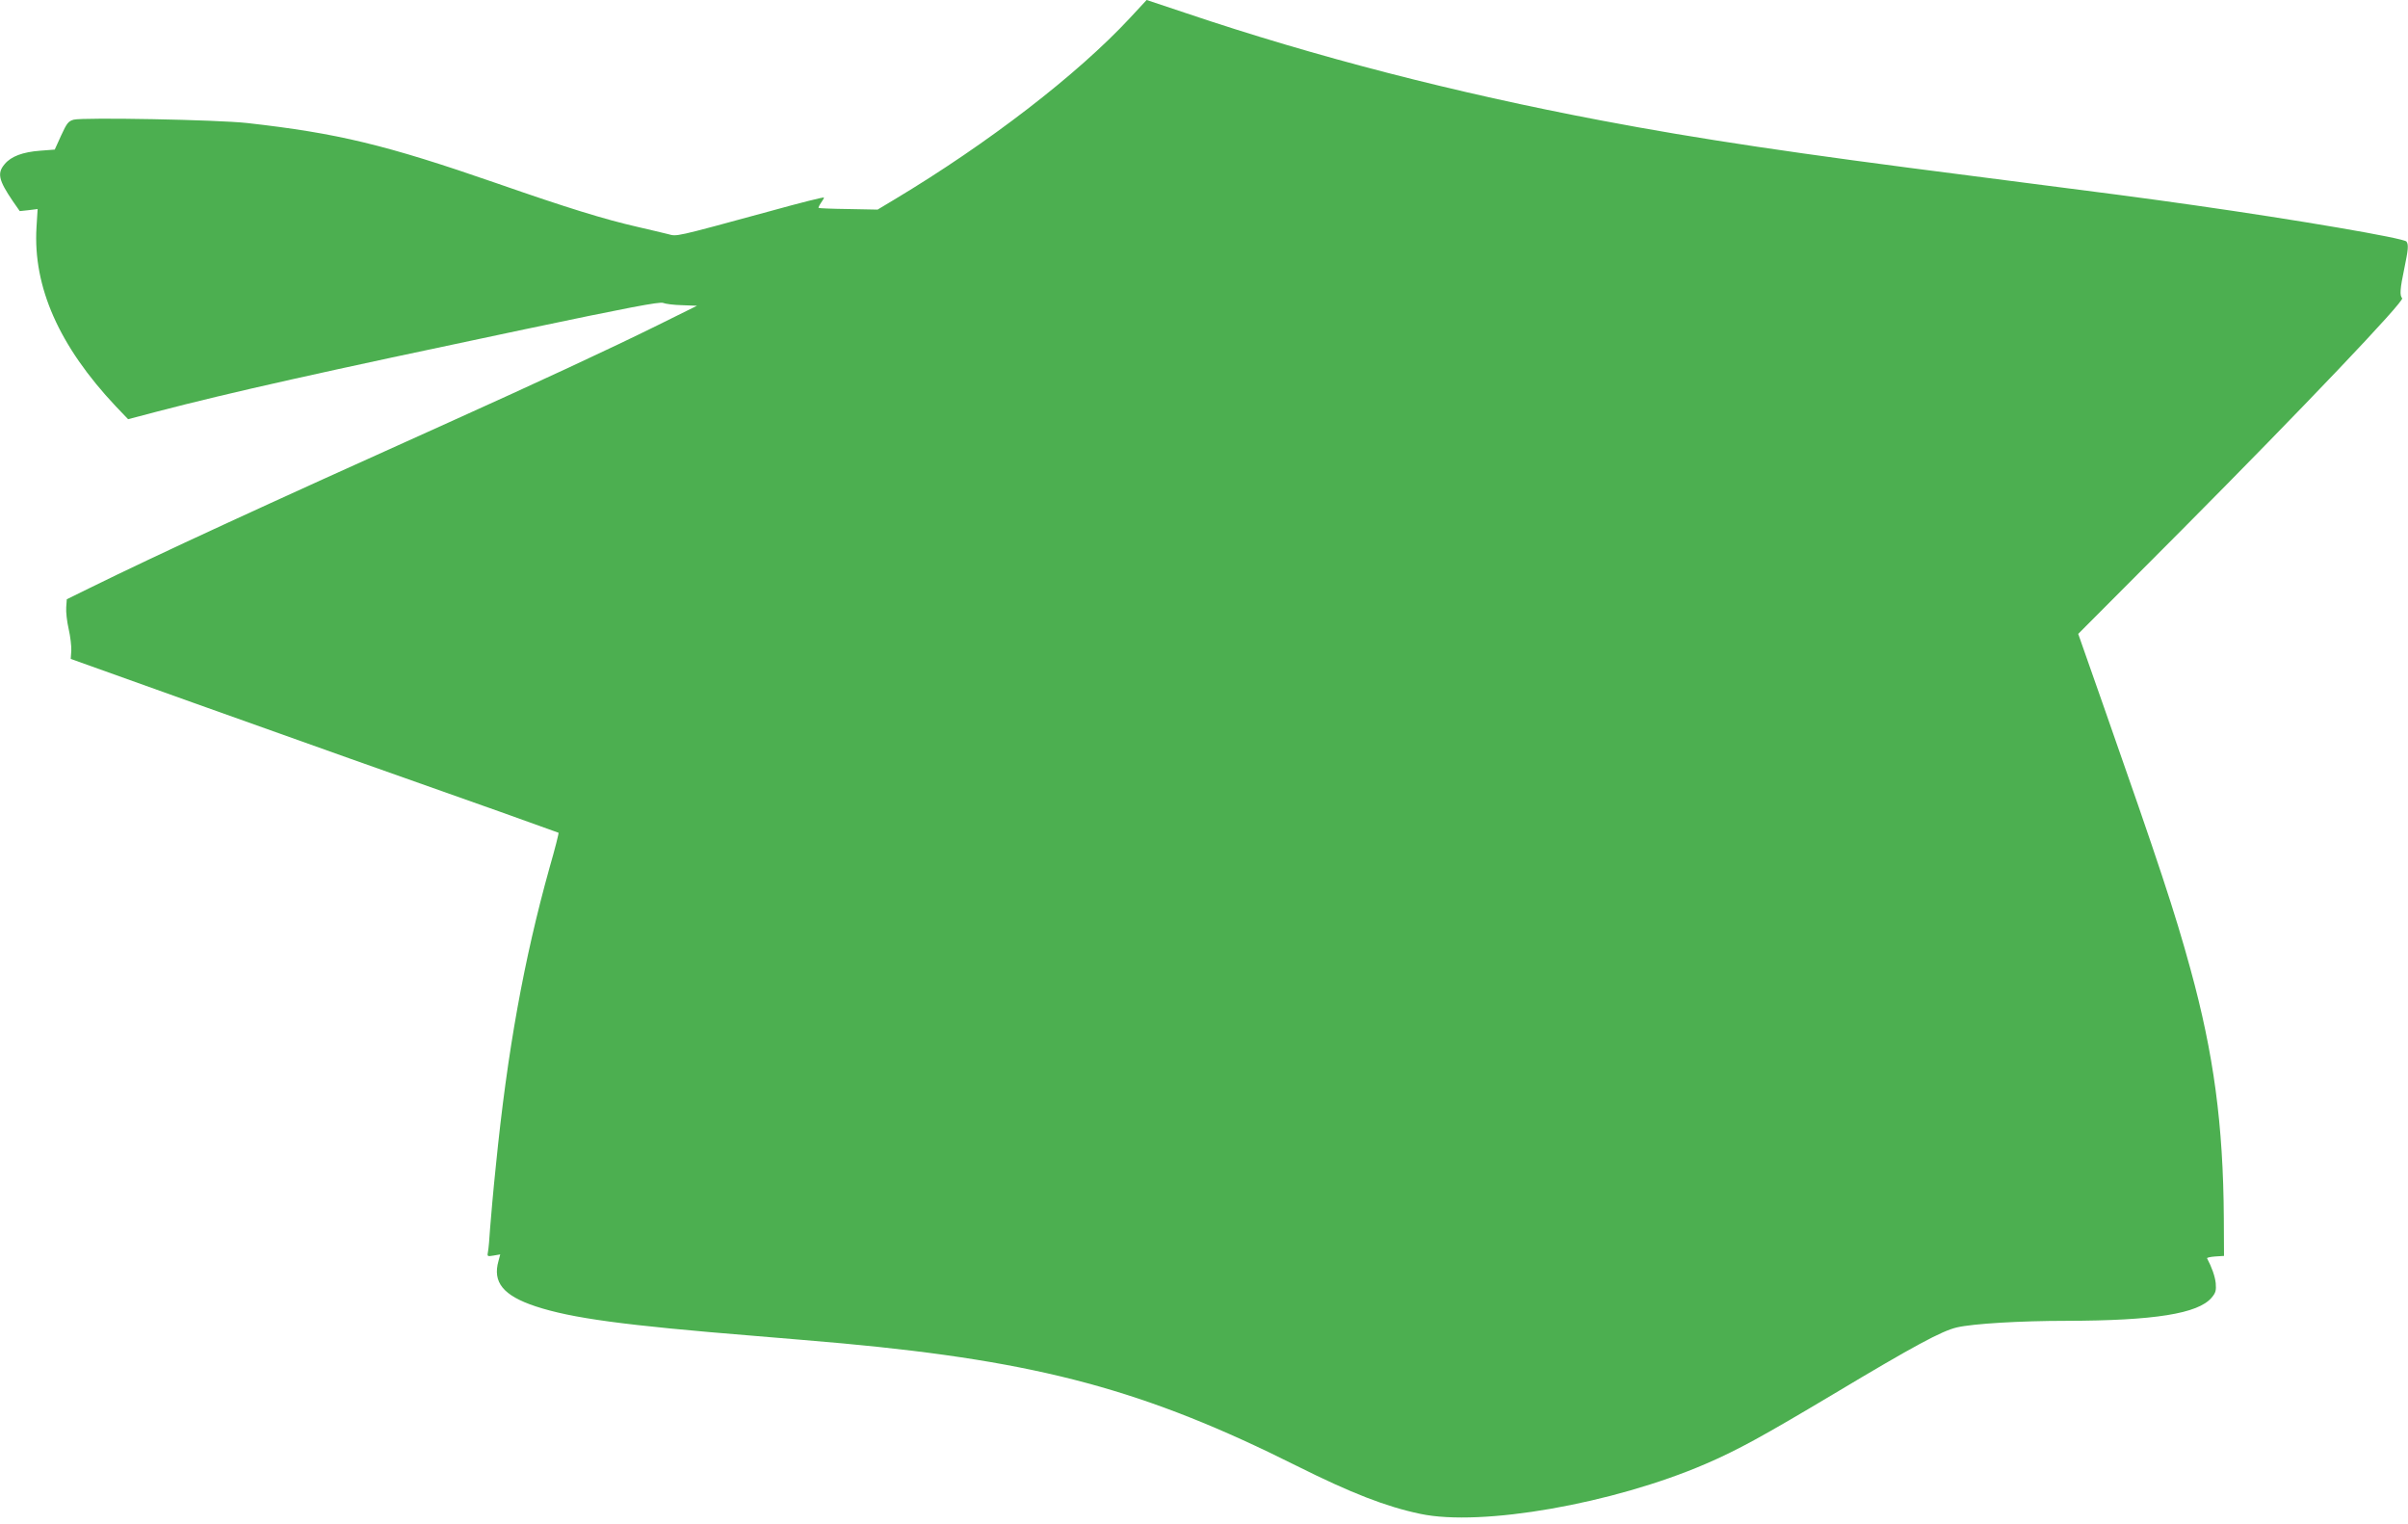 <?xml version="1.0" standalone="no"?>
<!DOCTYPE svg PUBLIC "-//W3C//DTD SVG 20010904//EN"
 "http://www.w3.org/TR/2001/REC-SVG-20010904/DTD/svg10.dtd">
<svg version="1.0" xmlns="http://www.w3.org/2000/svg"
 width="1280pt" height="810pt" viewBox="0 0 1280 810"
 preserveAspectRatio="xMidYMid meet">
<g transform="translate(0,810) scale(0.1,-0.1)"
fill="#4caf50" stroke="none">
<path d="M6006 8004 c-280 -301 -754 -666 -1251 -964 l-90 -54 -155 3 c-85 1
-157 4 -159 6 -1 2 4 14 13 27 9 12 16 25 16 28 0 4 -127 -28 -282 -71 -525
-143 -497 -136 -548 -123 -25 6 -99 24 -165 39 -174 40 -366 99 -745 231 -591
205 -846 266 -1325 320 -161 18 -870 31 -923 18 -29 -8 -37 -19 -67 -84 l-34
-75 -78 -6 c-92 -7 -154 -30 -188 -71 -41 -48 -33 -85 43 -197 l37 -53 47 5
48 6 -6 -97 c-19 -317 120 -631 421 -951 l66 -69 152 40 c390 102 874 210
1957 438 546 115 720 148 735 140 11 -5 56 -11 100 -12 l80 -3 -210 -104
c-253 -125 -639 -304 -1107 -515 -1007 -453 -1543 -700 -1913 -882 l-120 -59
-3 -43 c-2 -24 4 -76 13 -115 9 -39 15 -91 14 -115 l-3 -44 654 -234 c647
-231 1035 -369 1630 -579 168 -60 307 -110 309 -111 2 -2 -19 -86 -48 -186
-136 -488 -224 -973 -285 -1582 -14 -132 -27 -284 -31 -336 -3 -52 -8 -107
-11 -122 -5 -26 -4 -27 30 -21 l35 6 -9 -34 c-33 -114 25 -185 197 -242 191
-63 470 -101 1163 -157 140 -11 352 -30 470 -40 1047 -97 1608 -248 2415 -652
286 -143 473 -216 655 -254 325 -69 1025 54 1515 265 172 74 306 148 680 371
431 258 576 336 657 355 86 20 337 35 583 35 466 1 699 38 771 123 22 26 25
38 22 77 -4 37 -21 85 -46 132 -2 4 18 8 43 10 l47 3 -1 200 c-3 498 -54 875
-177 1323 -83 304 -170 566 -459 1390 l-138 393 555 557 c635 639 1181 1212
1167 1227 -14 14 -11 52 11 156 21 102 24 128 12 145 -11 18 -586 116 -1127
193 -259 37 -440 61 -1190 157 -926 118 -1444 195 -1960 293 -781 148 -1519
338 -2210 571 -115 38 -210 70 -210 70 0 0 -40 -43 -89 -96z"/>
</g>
</svg>
